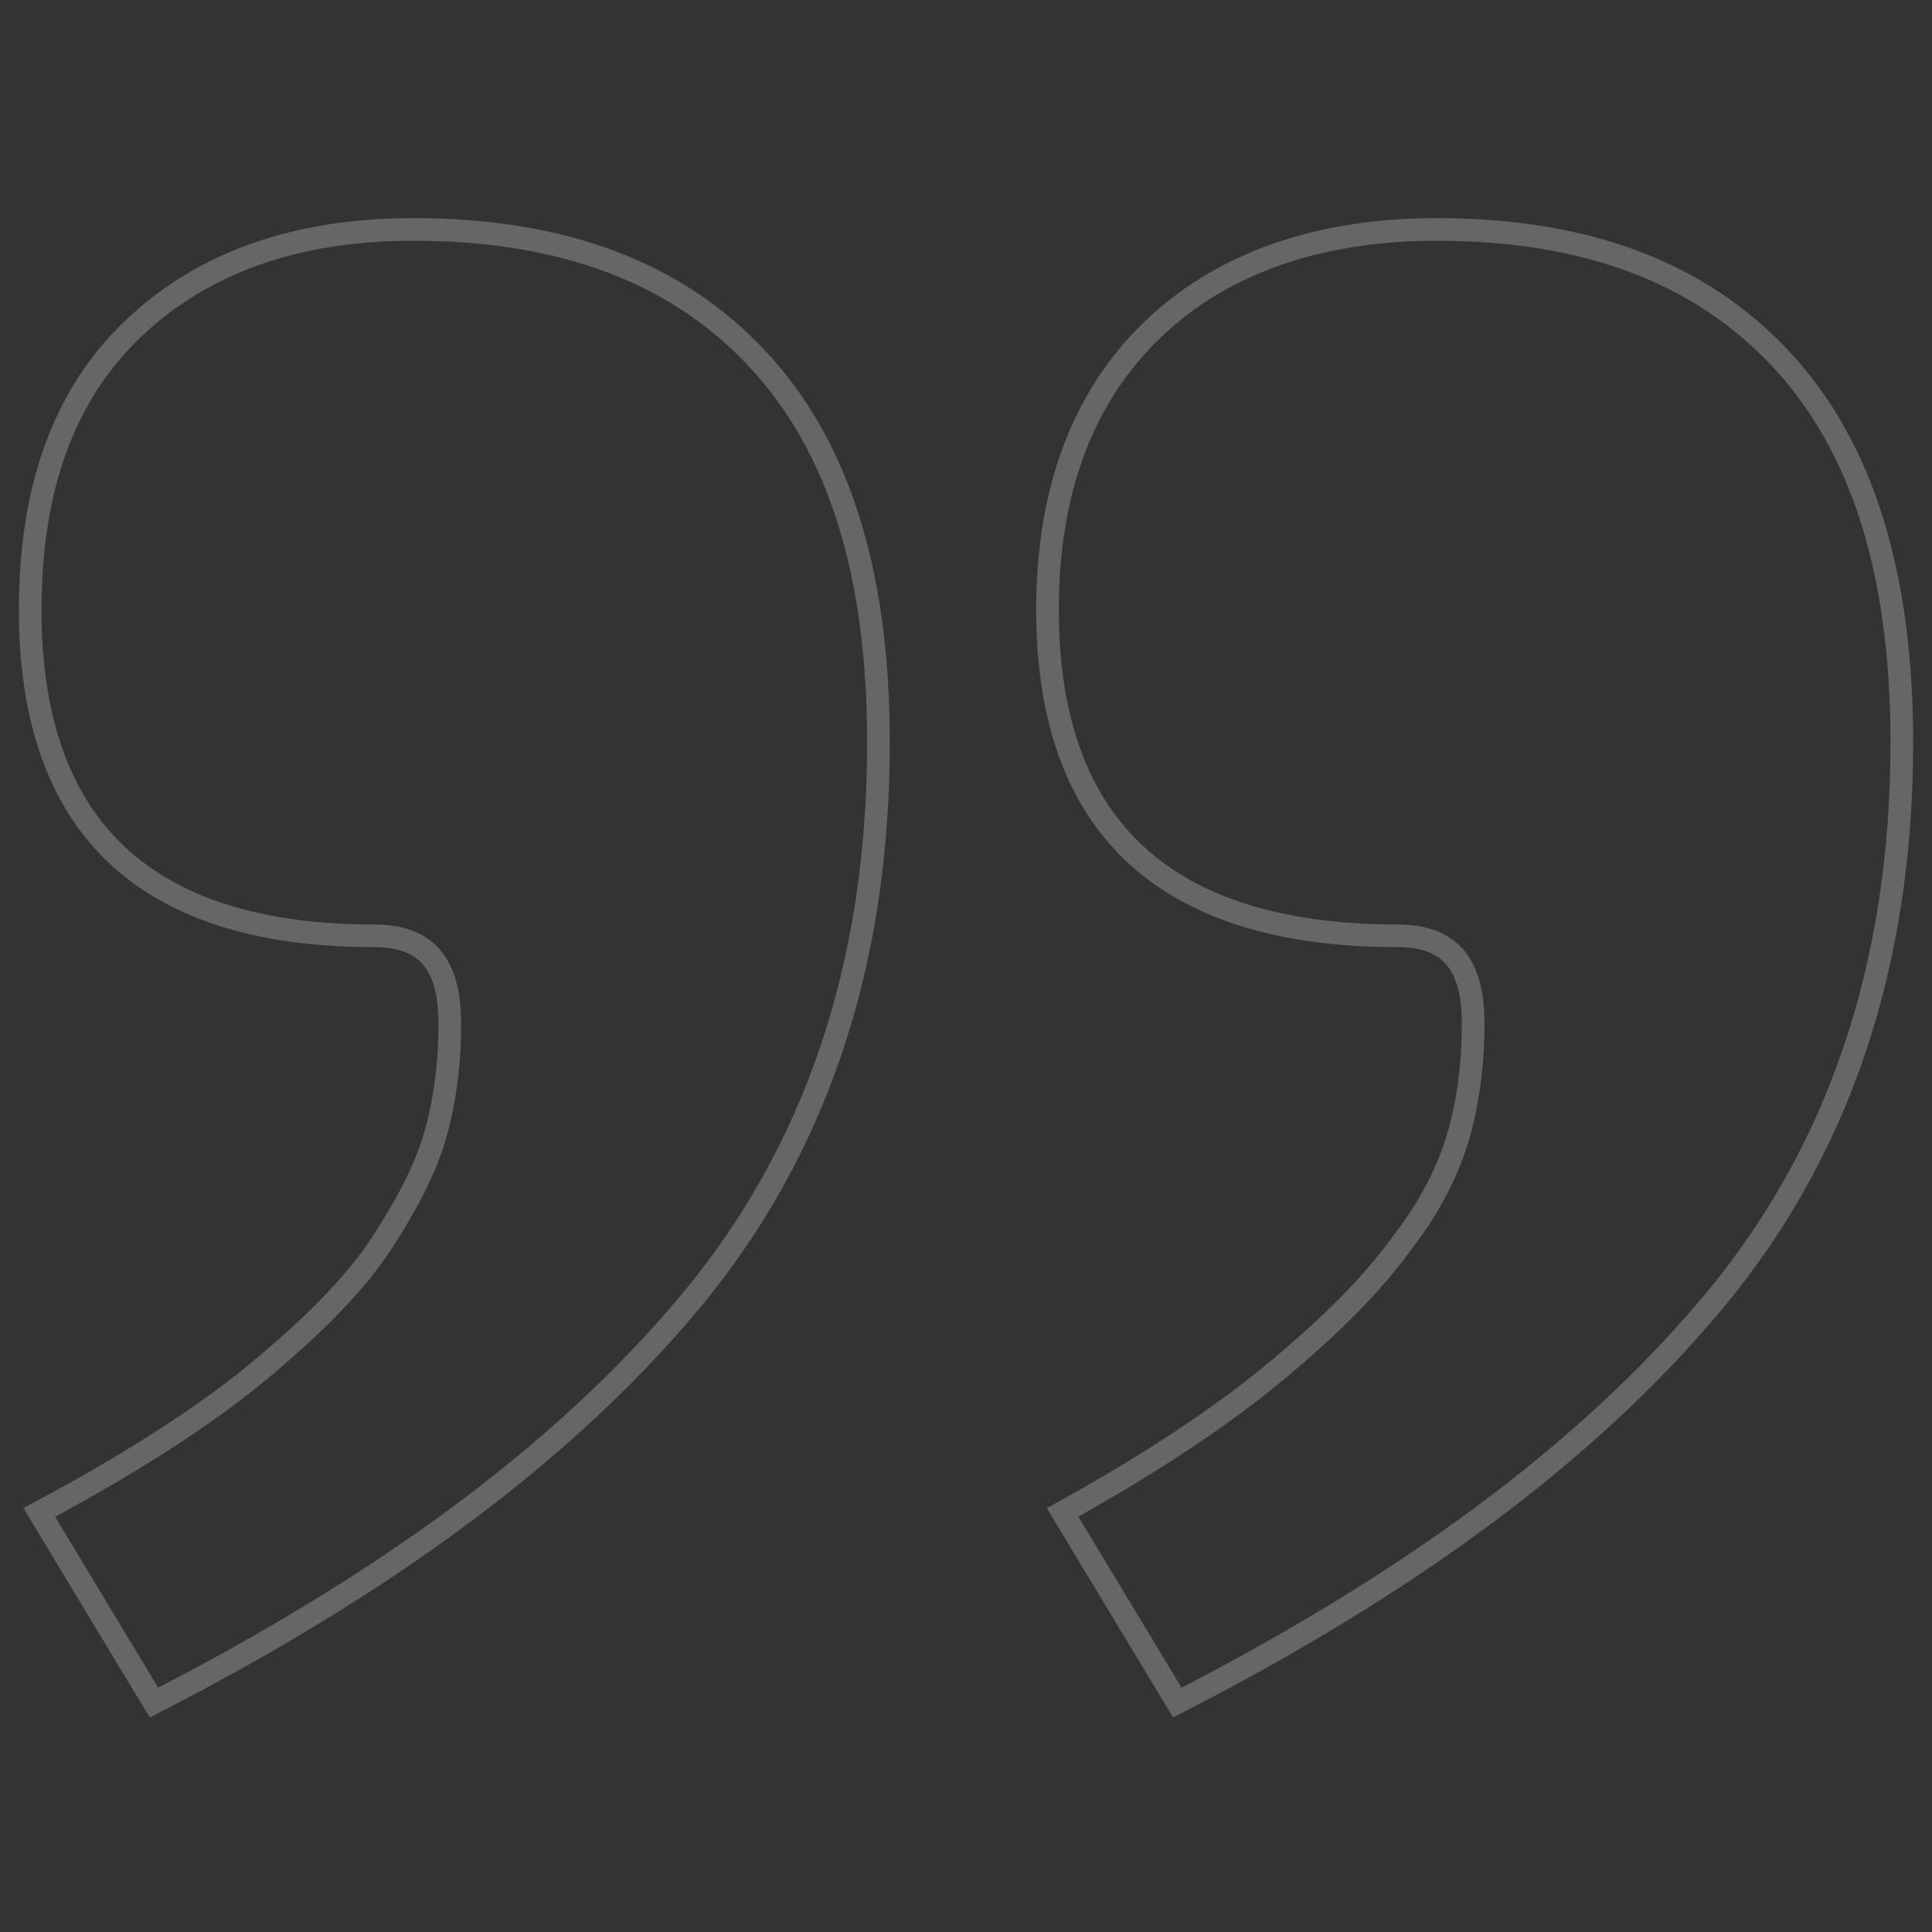 <?xml version="1.0" encoding="utf-8"?>
<!-- Generator: Adobe Illustrator 25.4.1, SVG Export Plug-In . SVG Version: 6.00 Build 0)  -->
<svg version="1.1" id="Layer_1" xmlns="http://www.w3.org/2000/svg" xmlns:xlink="http://www.w3.org/1999/xlink" x="0px" y="0px"
	 width="64px" height="64px" viewBox="0 0 64 64" style="enable-background:new 0 0 64 64;" xml:space="preserve">
<rect x="0" y="0" width="64" height="64" fill="#333333" stroke="none"/>
<style type="text/css">
	.st0{fill:none;stroke:#FFFFFF;stroke-width:0.75;stroke-miterlimit:10;stroke-opacity:0.25;}
</style>
<g>
	<path class="st0" d="M1.3,50.1c3-1.6,5.5-3.2,7.3-4.7c1.8-1.5,3.2-2.9,4.1-4.3c0.9-1.4,1.5-2.6,1.8-3.8c0.3-1.2,0.4-2.3,0.4-3.4
		c0-2-0.8-2.9-2.5-2.9C4.8,31,1,27.4,1,20.2c0-4,1.1-7.1,3.4-9.3c2.3-2.2,5.4-3.3,9.3-3.3c4.9,0,8.7,1.4,11.4,4.3
		c2.7,2.9,4,7.1,4,12.7c0,7.4-2.1,13.6-6.3,18.6c-4.2,5-10.1,9.3-17.7,13.2L1.3,50.1z M35.2,50.1c2.9-1.6,5.3-3.2,7.1-4.7
		c1.8-1.5,3.2-2.9,4.2-4.3c1-1.3,1.6-2.6,1.9-3.8c0.3-1.2,0.4-2.3,0.4-3.4c0-2-0.8-2.9-2.5-2.9c-7.7,0-11.6-3.6-11.6-10.8
		c0-4,1.2-7.1,3.5-9.3c2.3-2.2,5.5-3.3,9.4-3.3c4.9,0,8.7,1.4,11.4,4.3c2.7,2.9,4,7.1,4,12.7c0,7.4-2.1,13.6-6.3,18.6
		c-4.2,5-10.1,9.3-17.7,13.2L35.2,50.1z"/>
</g>
</svg>
